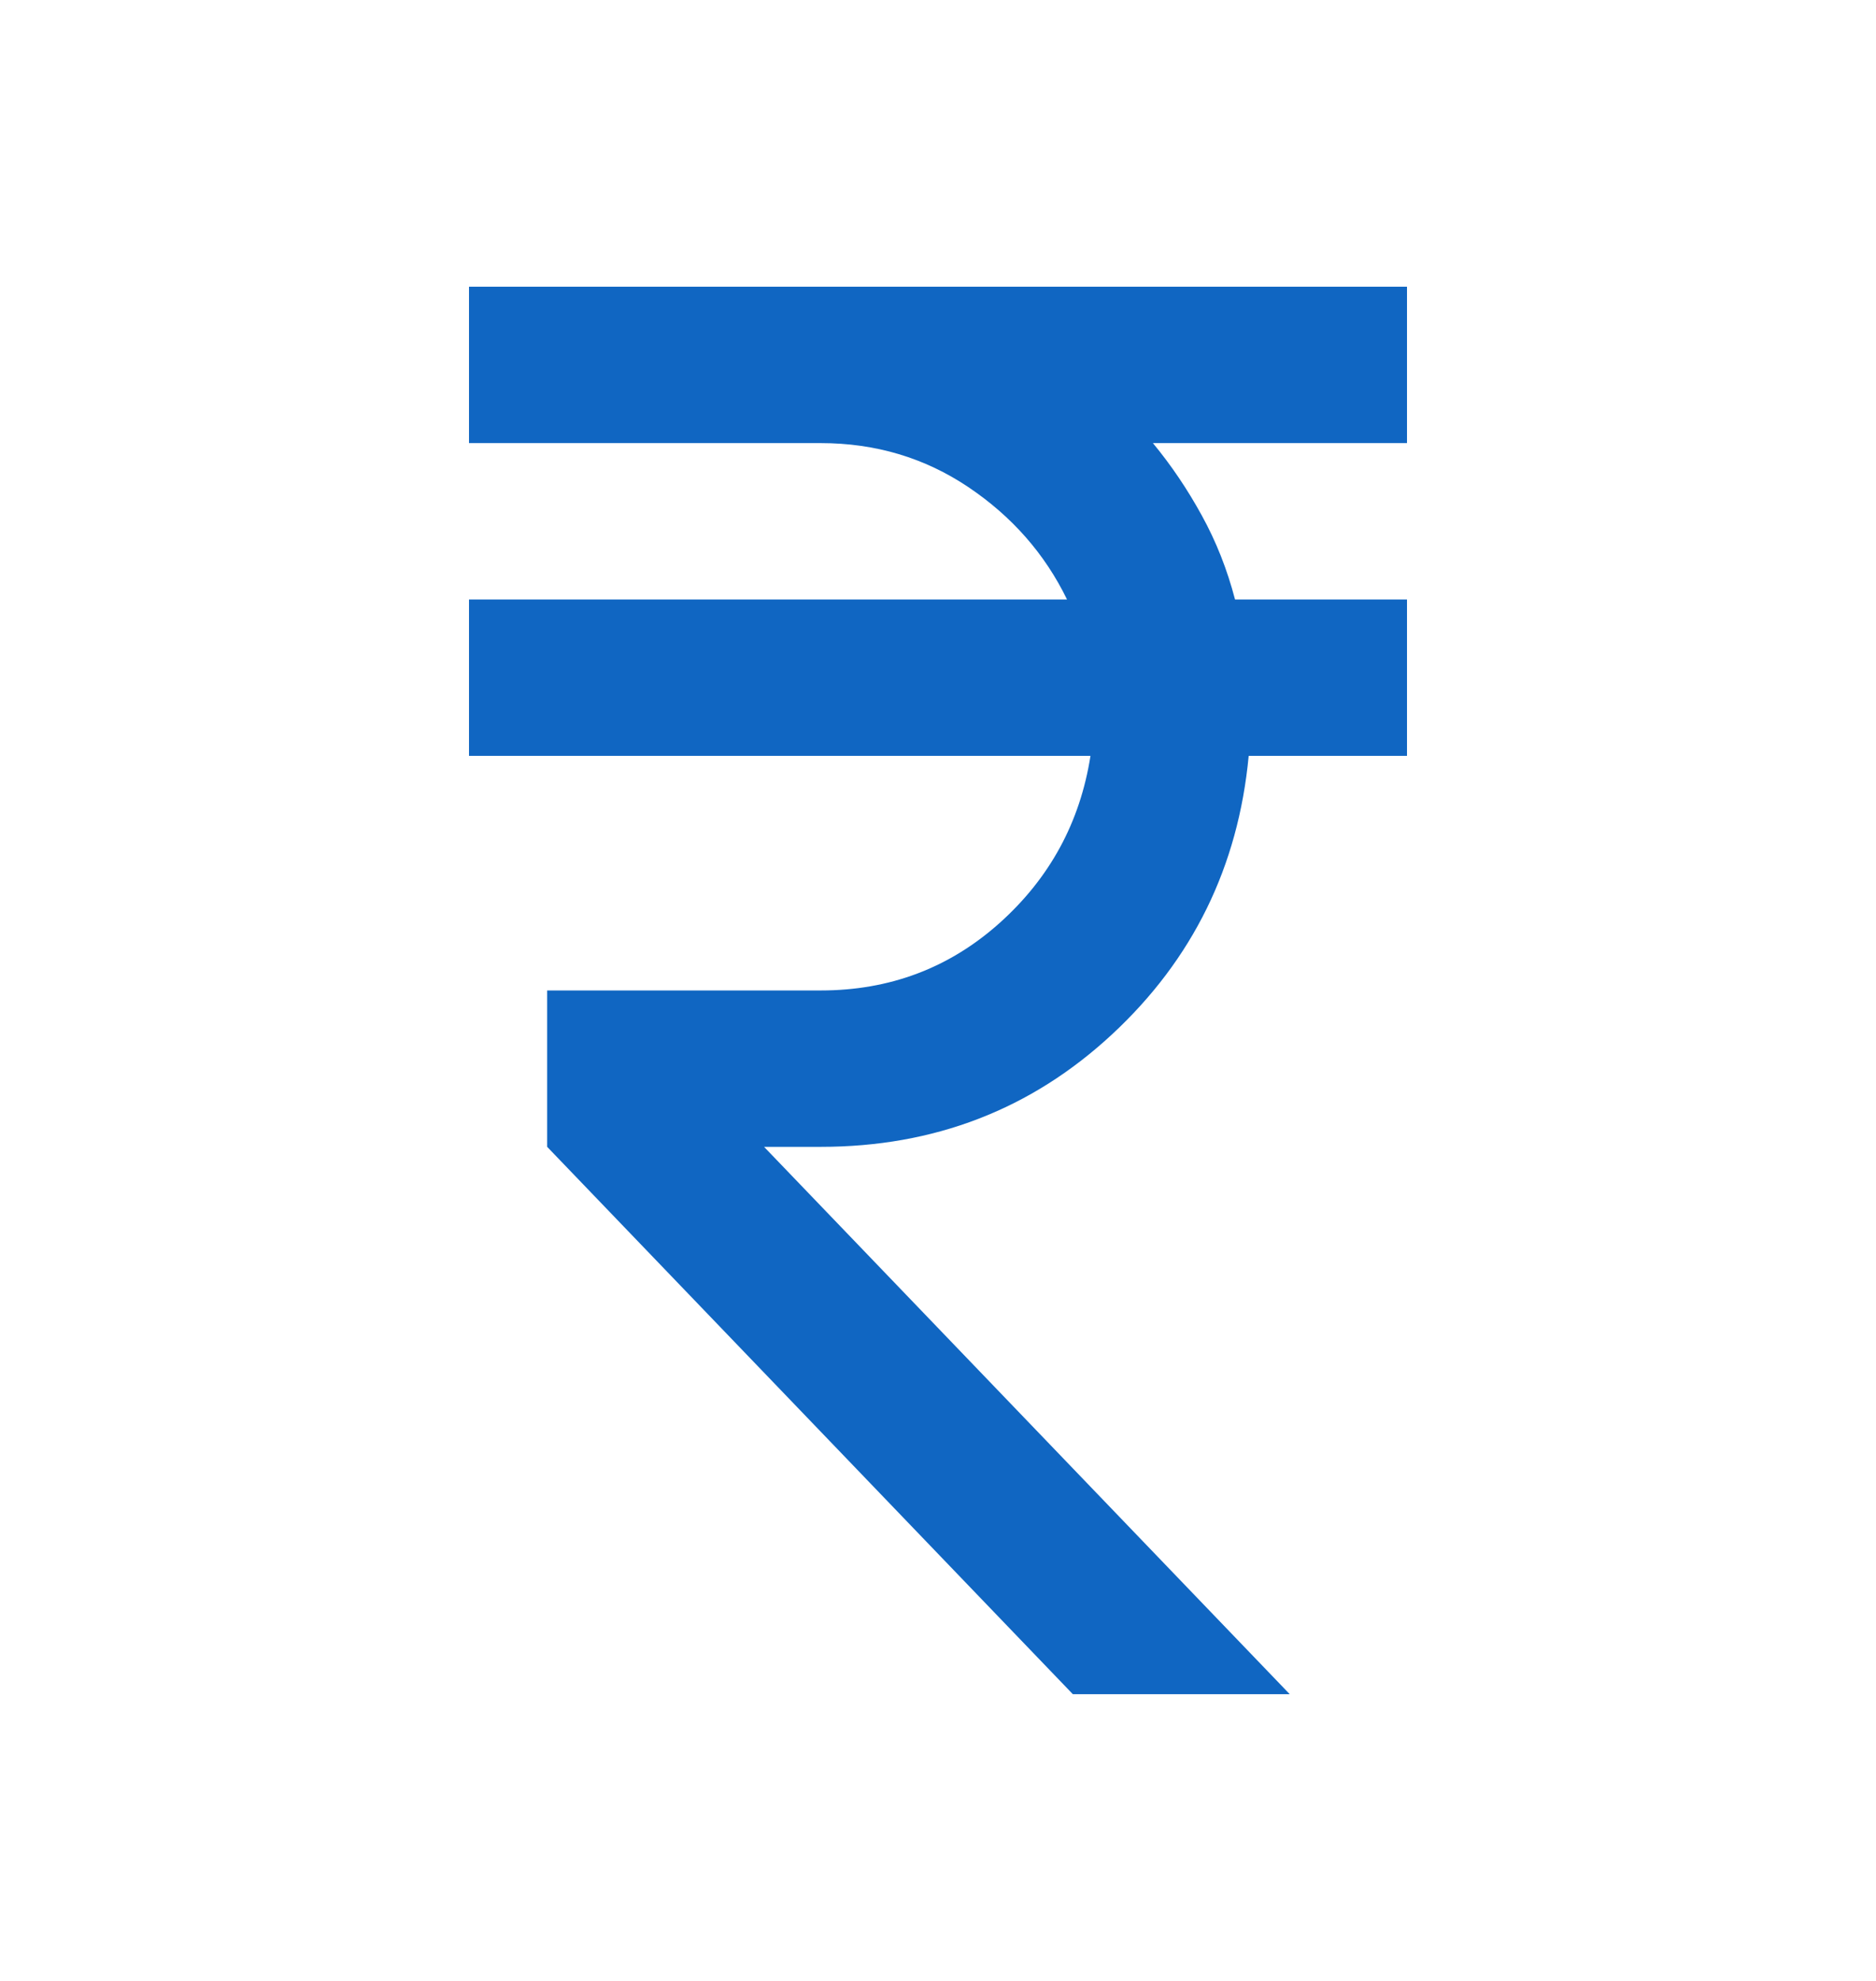 <svg width="18" height="19" viewBox="0 0 18 19" fill="none" xmlns="http://www.w3.org/2000/svg">
<mask id="mask0_4944_2306" style="mask-type:alpha" maskUnits="userSpaceOnUse" x="0" y="0" width="18" height="19">
<rect y="0.5" width="18" height="18" fill="#D9D9D9"/>
</mask>
<g mask="url(#mask0_4944_2306)">
<path d="M10.294 16.25L5.25 11V9.5H7.875C8.537 9.5 9.109 9.284 9.591 8.853C10.072 8.422 10.363 7.888 10.463 7.25H4.5V5.75H10.238C10.025 5.312 9.709 4.953 9.291 4.672C8.872 4.391 8.4 4.25 7.875 4.25H4.5V2.75H13.5V4.25H11.062C11.238 4.463 11.394 4.694 11.531 4.944C11.669 5.194 11.775 5.463 11.85 5.75H13.5V7.25H11.981C11.881 8.312 11.444 9.203 10.669 9.922C9.894 10.641 8.963 11 7.875 11H7.331L12.375 16.25H10.294Z" fill="#1066C2"/>
</g>
</svg>
